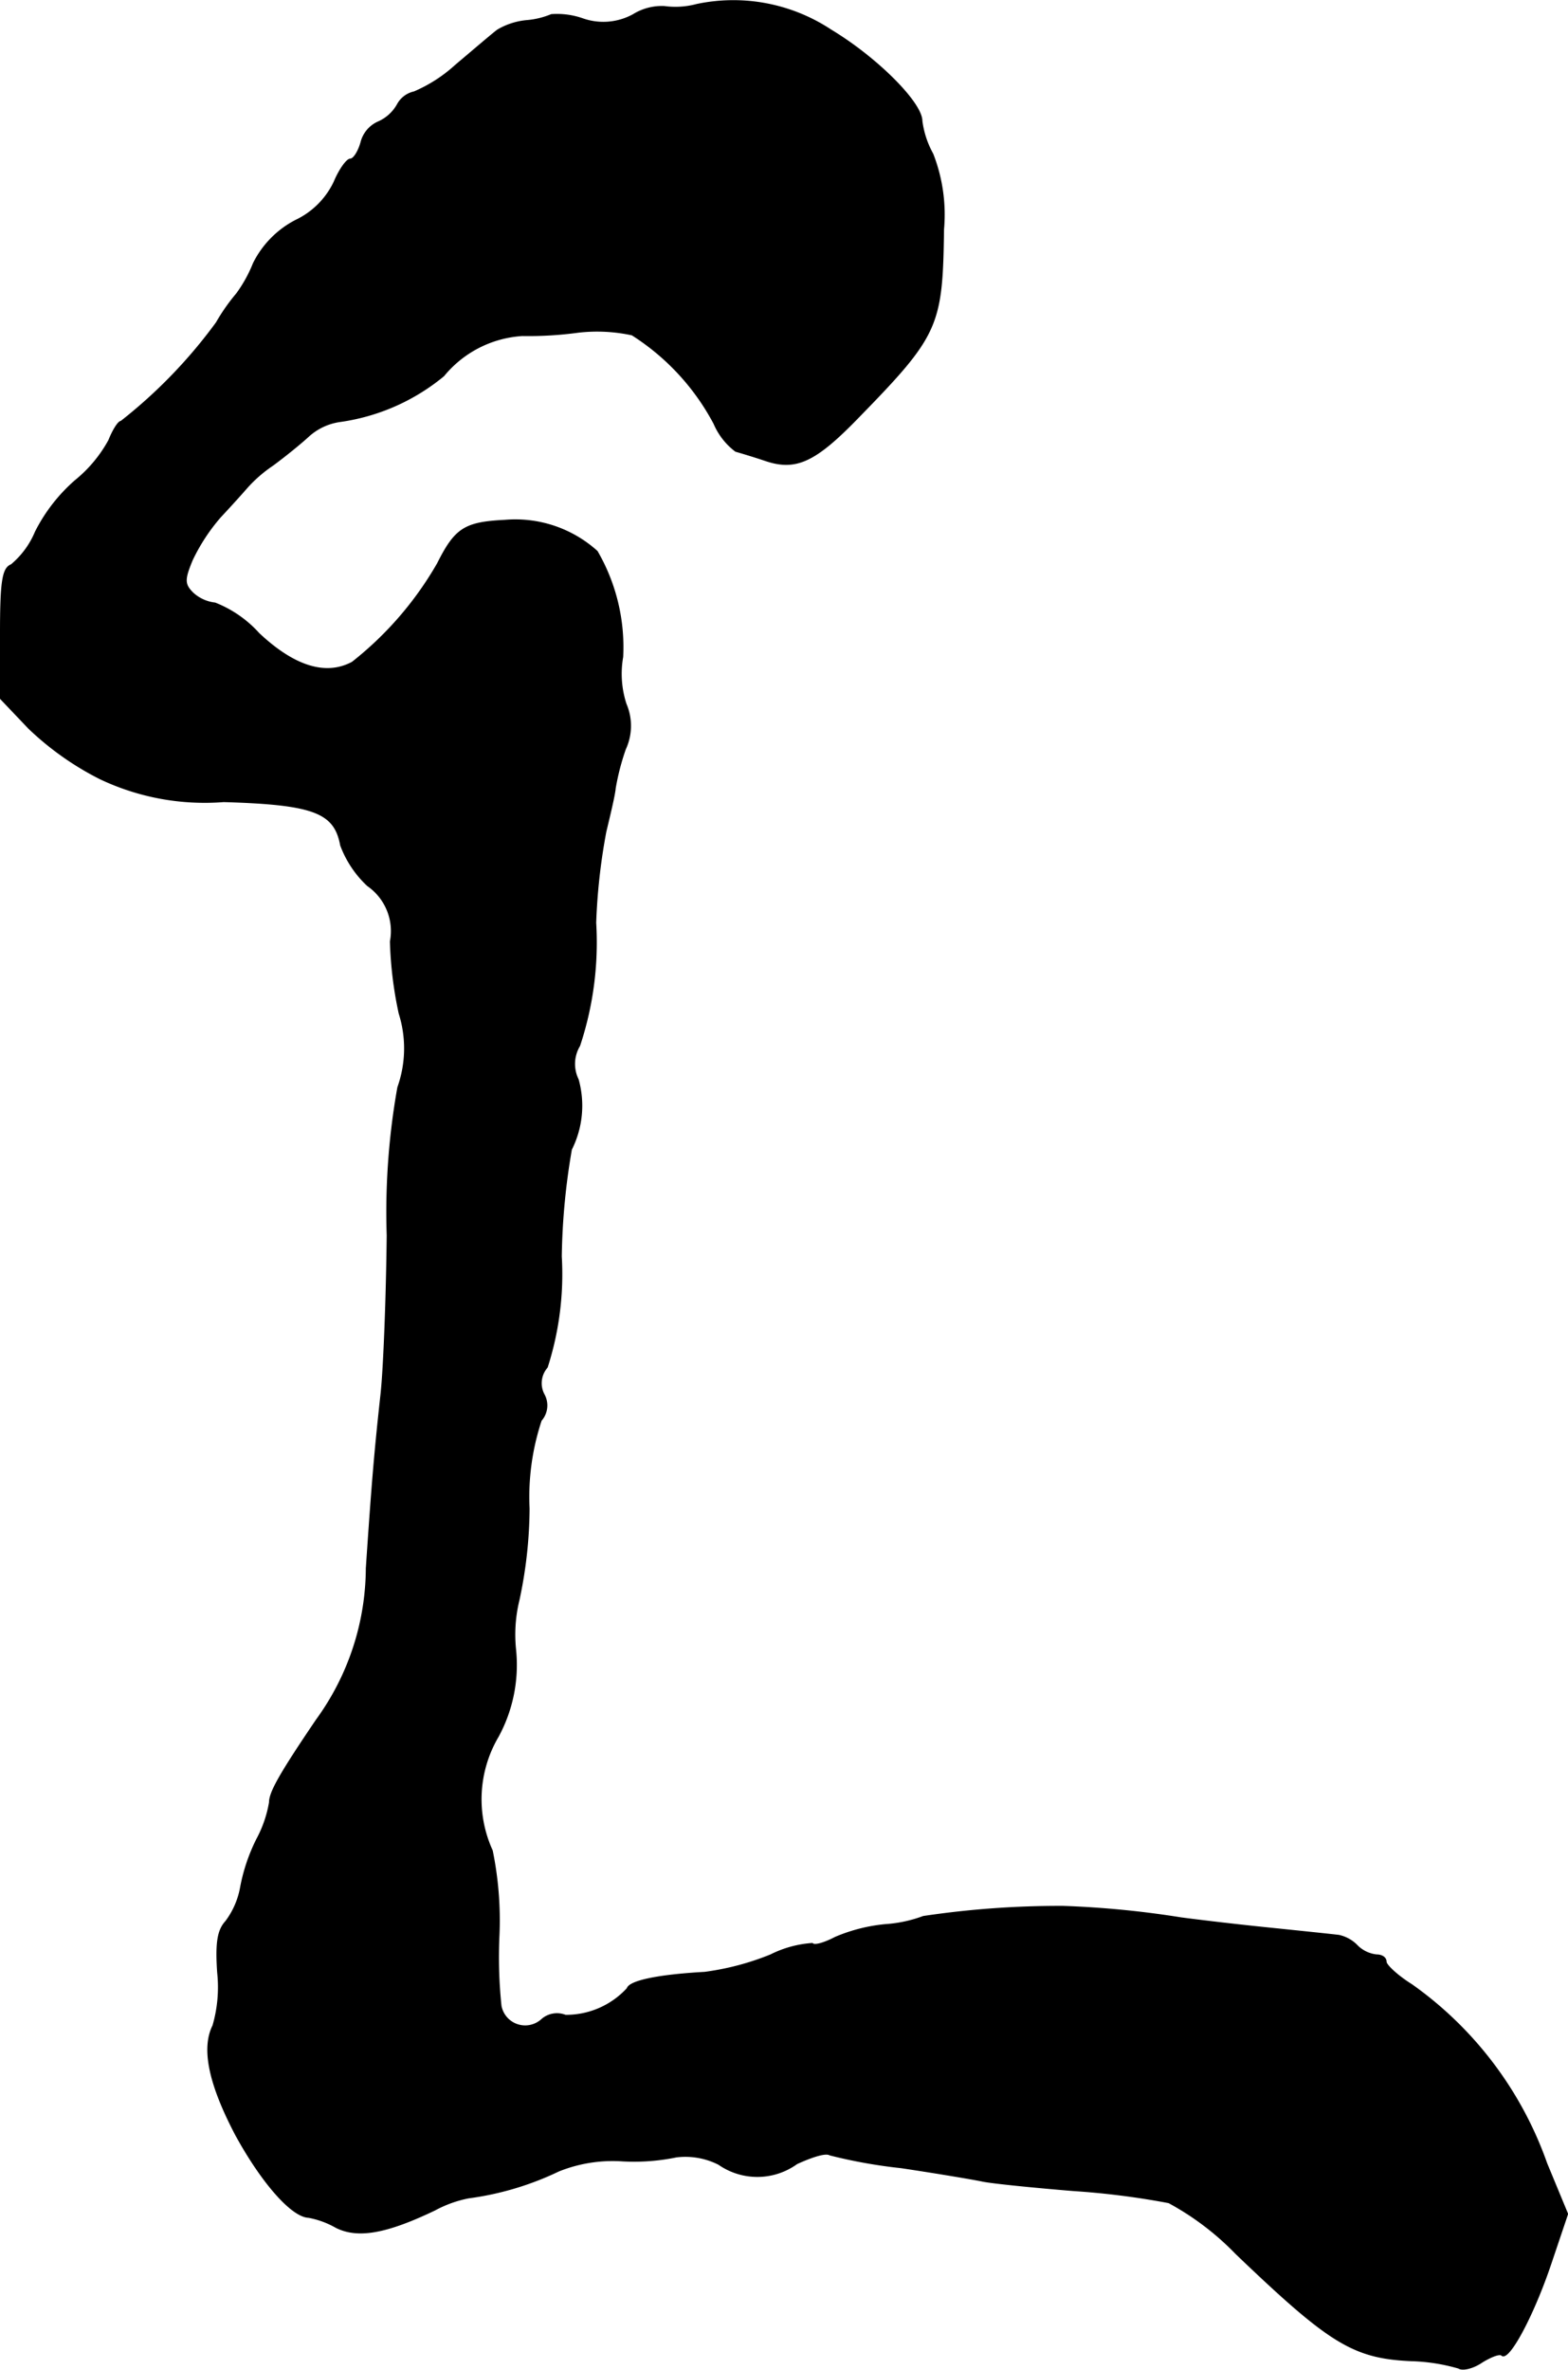 <?xml version="1.0" encoding="UTF-8"?>
<svg xmlns="http://www.w3.org/2000/svg"
     version="1.1"
     width="4.982mm"
     height="7.528mm"
     viewBox="0 0 14.123 21.338">
   <defs>
      <style type="text/css"><![CDATA[
      .a {
        stroke: #000;
        stroke-linecap: round;
        stroke-linejoin: round;
        stroke-width: 0.01px;
      }
    ]]></style>
   </defs>
   <path class="a"
         d="M6.274.04A.738.738,0,0,1,5.983.058a.49.49,0,0,0-.279.073A.56.56,0,0,1,5.244.167.702.702,0,0,0,4.966.131.734.734,0,0,1,4.742.185.625.625,0,0,0,4.481.27c-.048.036-.218.182-.376.315A1.325,1.325,0,0,1,3.73.827.225.225,0,0,0,3.579.942a.368.368,0,0,1-.176.157.274.274,0,0,0-.151.182c-.024.085-.067.151-.097.151s-.097.091-.145.206a.73.73,0,0,1-.345.345.872.872,0,0,0-.382.388,1.24,1.24,0,0,1-.151.273,1.752,1.752,0,0,0-.182.26,4.507,4.507,0,0,1-.86.89c-.024,0-.073.079-.109.17a1.218,1.218,0,0,1-.303.363A1.525,1.525,0,0,0,.32,4.788a.776.776,0,0,1-.218.297c-.079.03-.097.151-.097.624v.581l.254.267a2.655,2.655,0,0,0,.642.454,2.196,2.196,0,0,0,1.114.206c.812.024.999.097,1.054.394a.951.951,0,0,0,.242.363.498.498,0,0,1,.206.503,3.504,3.504,0,0,0,.079.648,1.045,1.045,0,0,1-.012.666A6.399,6.399,0,0,0,3.488,11.124c-.006.551-.03,1.187-.055,1.423-.055.503-.079.769-.133,1.575A2.337,2.337,0,0,1,2.852,15.485c-.333.491-.424.654-.424.745a1.083,1.083,0,0,1-.115.333,1.64,1.64,0,0,0-.145.43A.724.724,0,0,1,2.034,17.302c-.073.079-.091.194-.073.46a1.242,1.242,0,0,1-.042.478c-.103.206-.036.527.206.987.236.43.503.733.654.739a.788.788,0,0,1,.248.091c.194.097.448.055.89-.157a1.068,1.068,0,0,1,.303-.109,2.692,2.692,0,0,0,.812-.242,1.303,1.303,0,0,1,.575-.091,1.888,1.888,0,0,0,.485-.036.664.664,0,0,1,.382.067.608.608,0,0,0,.703-.006c.133-.061.26-.103.297-.079a4.595,4.595,0,0,0,.642.115c.321.048.648.103.733.121s.454.055.818.085a7.092,7.092,0,0,1,.86.109,2.485,2.485,0,0,1,.606.46c.842.806,1.054.939,1.575.963a1.687,1.687,0,0,1,.43.067c.036.024.133,0,.212-.055.079-.048.157-.079.176-.061.061.061.285-.357.442-.824l.151-.448-.188-.454a3.325,3.325,0,0,0-1.217-1.611c-.127-.079-.23-.176-.23-.206,0-.036-.036-.061-.085-.061a.291.291,0,0,1-.17-.079.326.326,0,0,0-.17-.097c-.048-.006-.333-.036-.636-.067-.297-.03-.654-.073-.787-.091a8.604,8.604,0,0,0-1.06-.103,8.287,8.287,0,0,0-1.26.091,1.206,1.206,0,0,1-.339.073,1.508,1.508,0,0,0-.454.115c-.091.048-.188.079-.206.055a.984.984,0,0,0-.376.103,2.414,2.414,0,0,1-.594.157c-.43.024-.678.079-.697.145a.749.749,0,0,1-.557.242.207.207,0,0,0-.212.036.222.222,0,0,1-.369-.121,4.24,4.24,0,0,1-.018-.642,3.13,3.13,0,0,0-.061-.757A1.113,1.113,0,0,1,4.487,15.636a1.352,1.352,0,0,0,.157-.775,1.305,1.305,0,0,1,.03-.454,4.004,4.004,0,0,0,.091-.824,2.184,2.184,0,0,1,.109-.793.204.204,0,0,0,.024-.236.217.217,0,0,1,.03-.242,2.74,2.74,0,0,0,.127-.999,6.087,6.087,0,0,1,.091-.963.877.877,0,0,0,.061-.63A.318.318,0,0,1,5.22,9.416a2.953,2.953,0,0,0,.145-1.108,5.437,5.437,0,0,1,.091-.818c.036-.151.079-.327.085-.394a2.152,2.152,0,0,1,.091-.351A.498.498,0,0,0,5.638,6.339a.876.876,0,0,1-.03-.424,1.718,1.718,0,0,0-.23-.951,1.099,1.099,0,0,0-.83-.279c-.363.018-.448.073-.606.388a3.082,3.082,0,0,1-.769.89c-.236.127-.521.042-.842-.26a1.043,1.043,0,0,0-.394-.273.353.353,0,0,1-.2-.091c-.079-.079-.079-.121-.006-.297a1.709,1.709,0,0,1,.254-.388c.091-.097.2-.218.236-.26a1.236,1.236,0,0,1,.236-.206c.091-.067.236-.182.321-.26a.533.533,0,0,1,.279-.133,1.872,1.872,0,0,0,.939-.412.995.995,0,0,1,.709-.363,3.313,3.313,0,0,0,.503-.03,1.477,1.477,0,0,1,.485.024,2.126,2.126,0,0,1,.739.8.61.61,0,0,0,.194.248c.042.012.164.048.273.085.273.091.448.006.83-.388.727-.745.757-.824.769-1.696a1.5,1.5,0,0,0-.097-.678A.832.832,0,0,1,8.303,1.088C8.303.924,7.897.518,7.485.27A1.594,1.594,0,0,0,6.274.04Z"/>
</svg>
